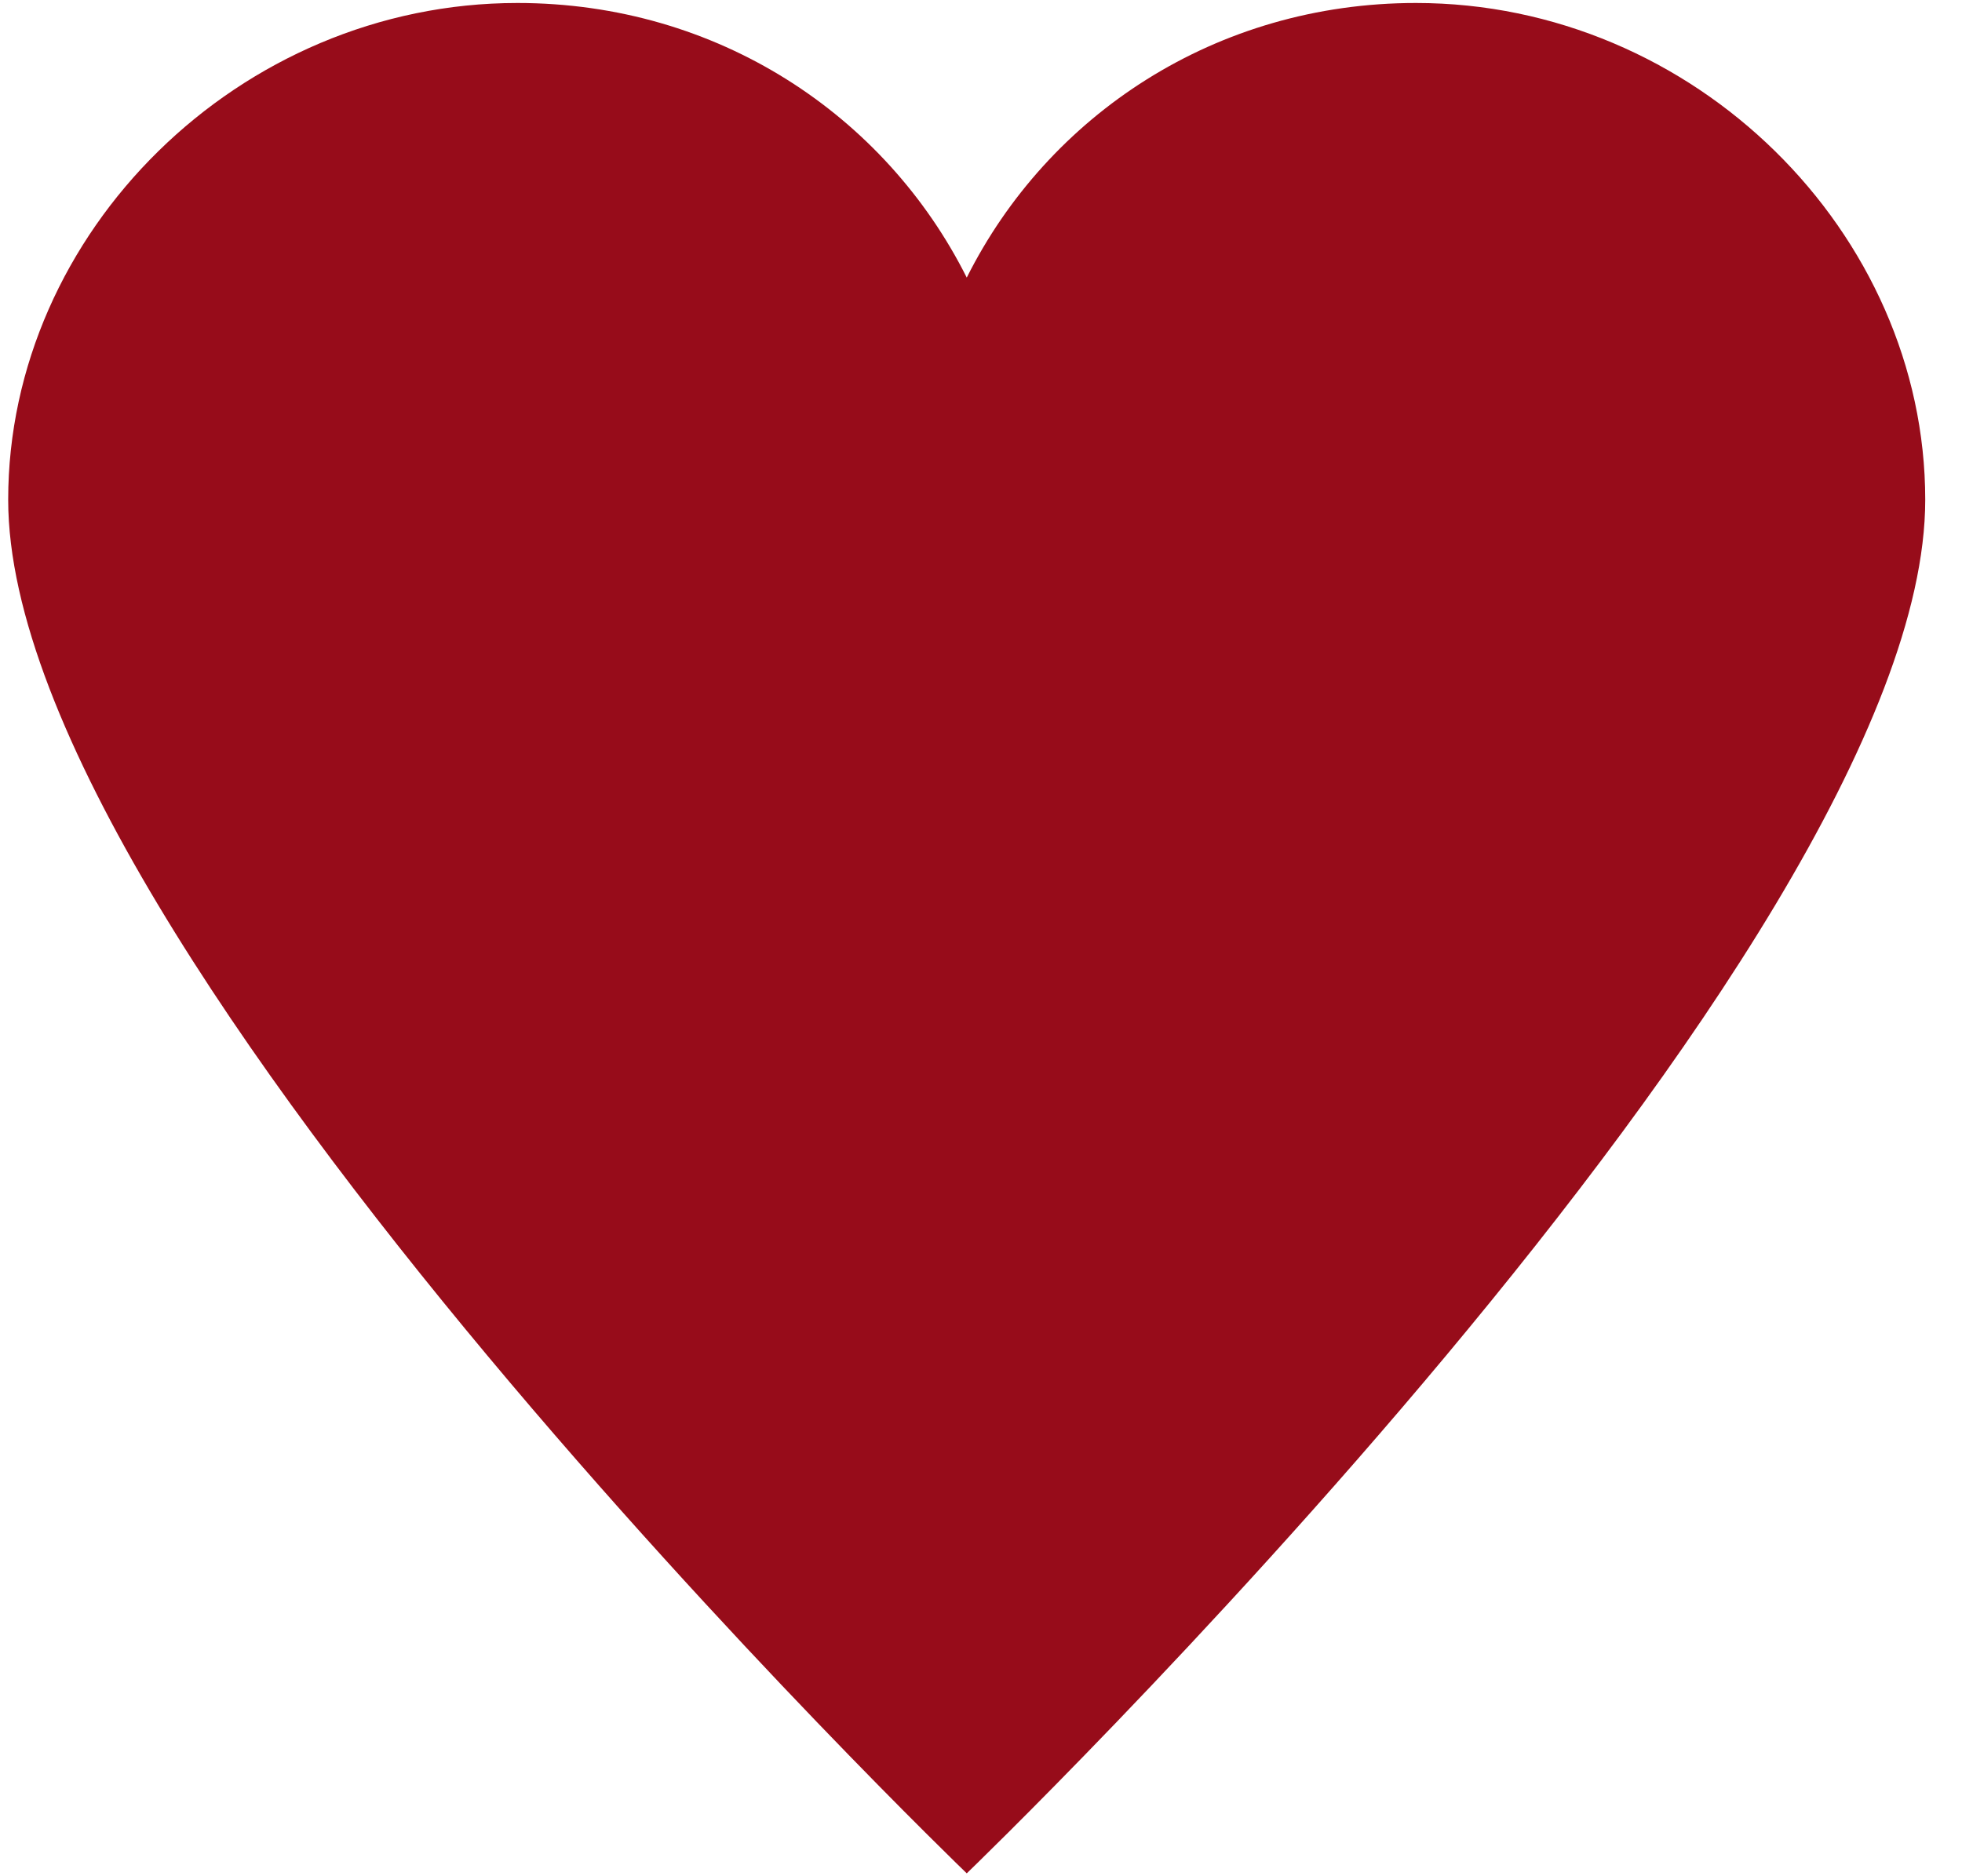<?xml version="1.0" encoding="UTF-8"?> <svg xmlns="http://www.w3.org/2000/svg" width="23" height="22" viewBox="0 0 23 22" fill="none"><path d="M16.599 0.035C14.252 0.035 12.287 1.35 11.333 3.255C10.378 1.35 8.413 0.035 6.065 0.035C2.803 0.035 0.096 2.725 0.096 5.86C0.096 11.149 11.333 21.966 11.333 21.966C11.333 21.966 22.569 11.149 22.569 5.86C22.569 2.725 19.863 0.035 16.599 0.035Z" fill="#970C1A"></path></svg> 
